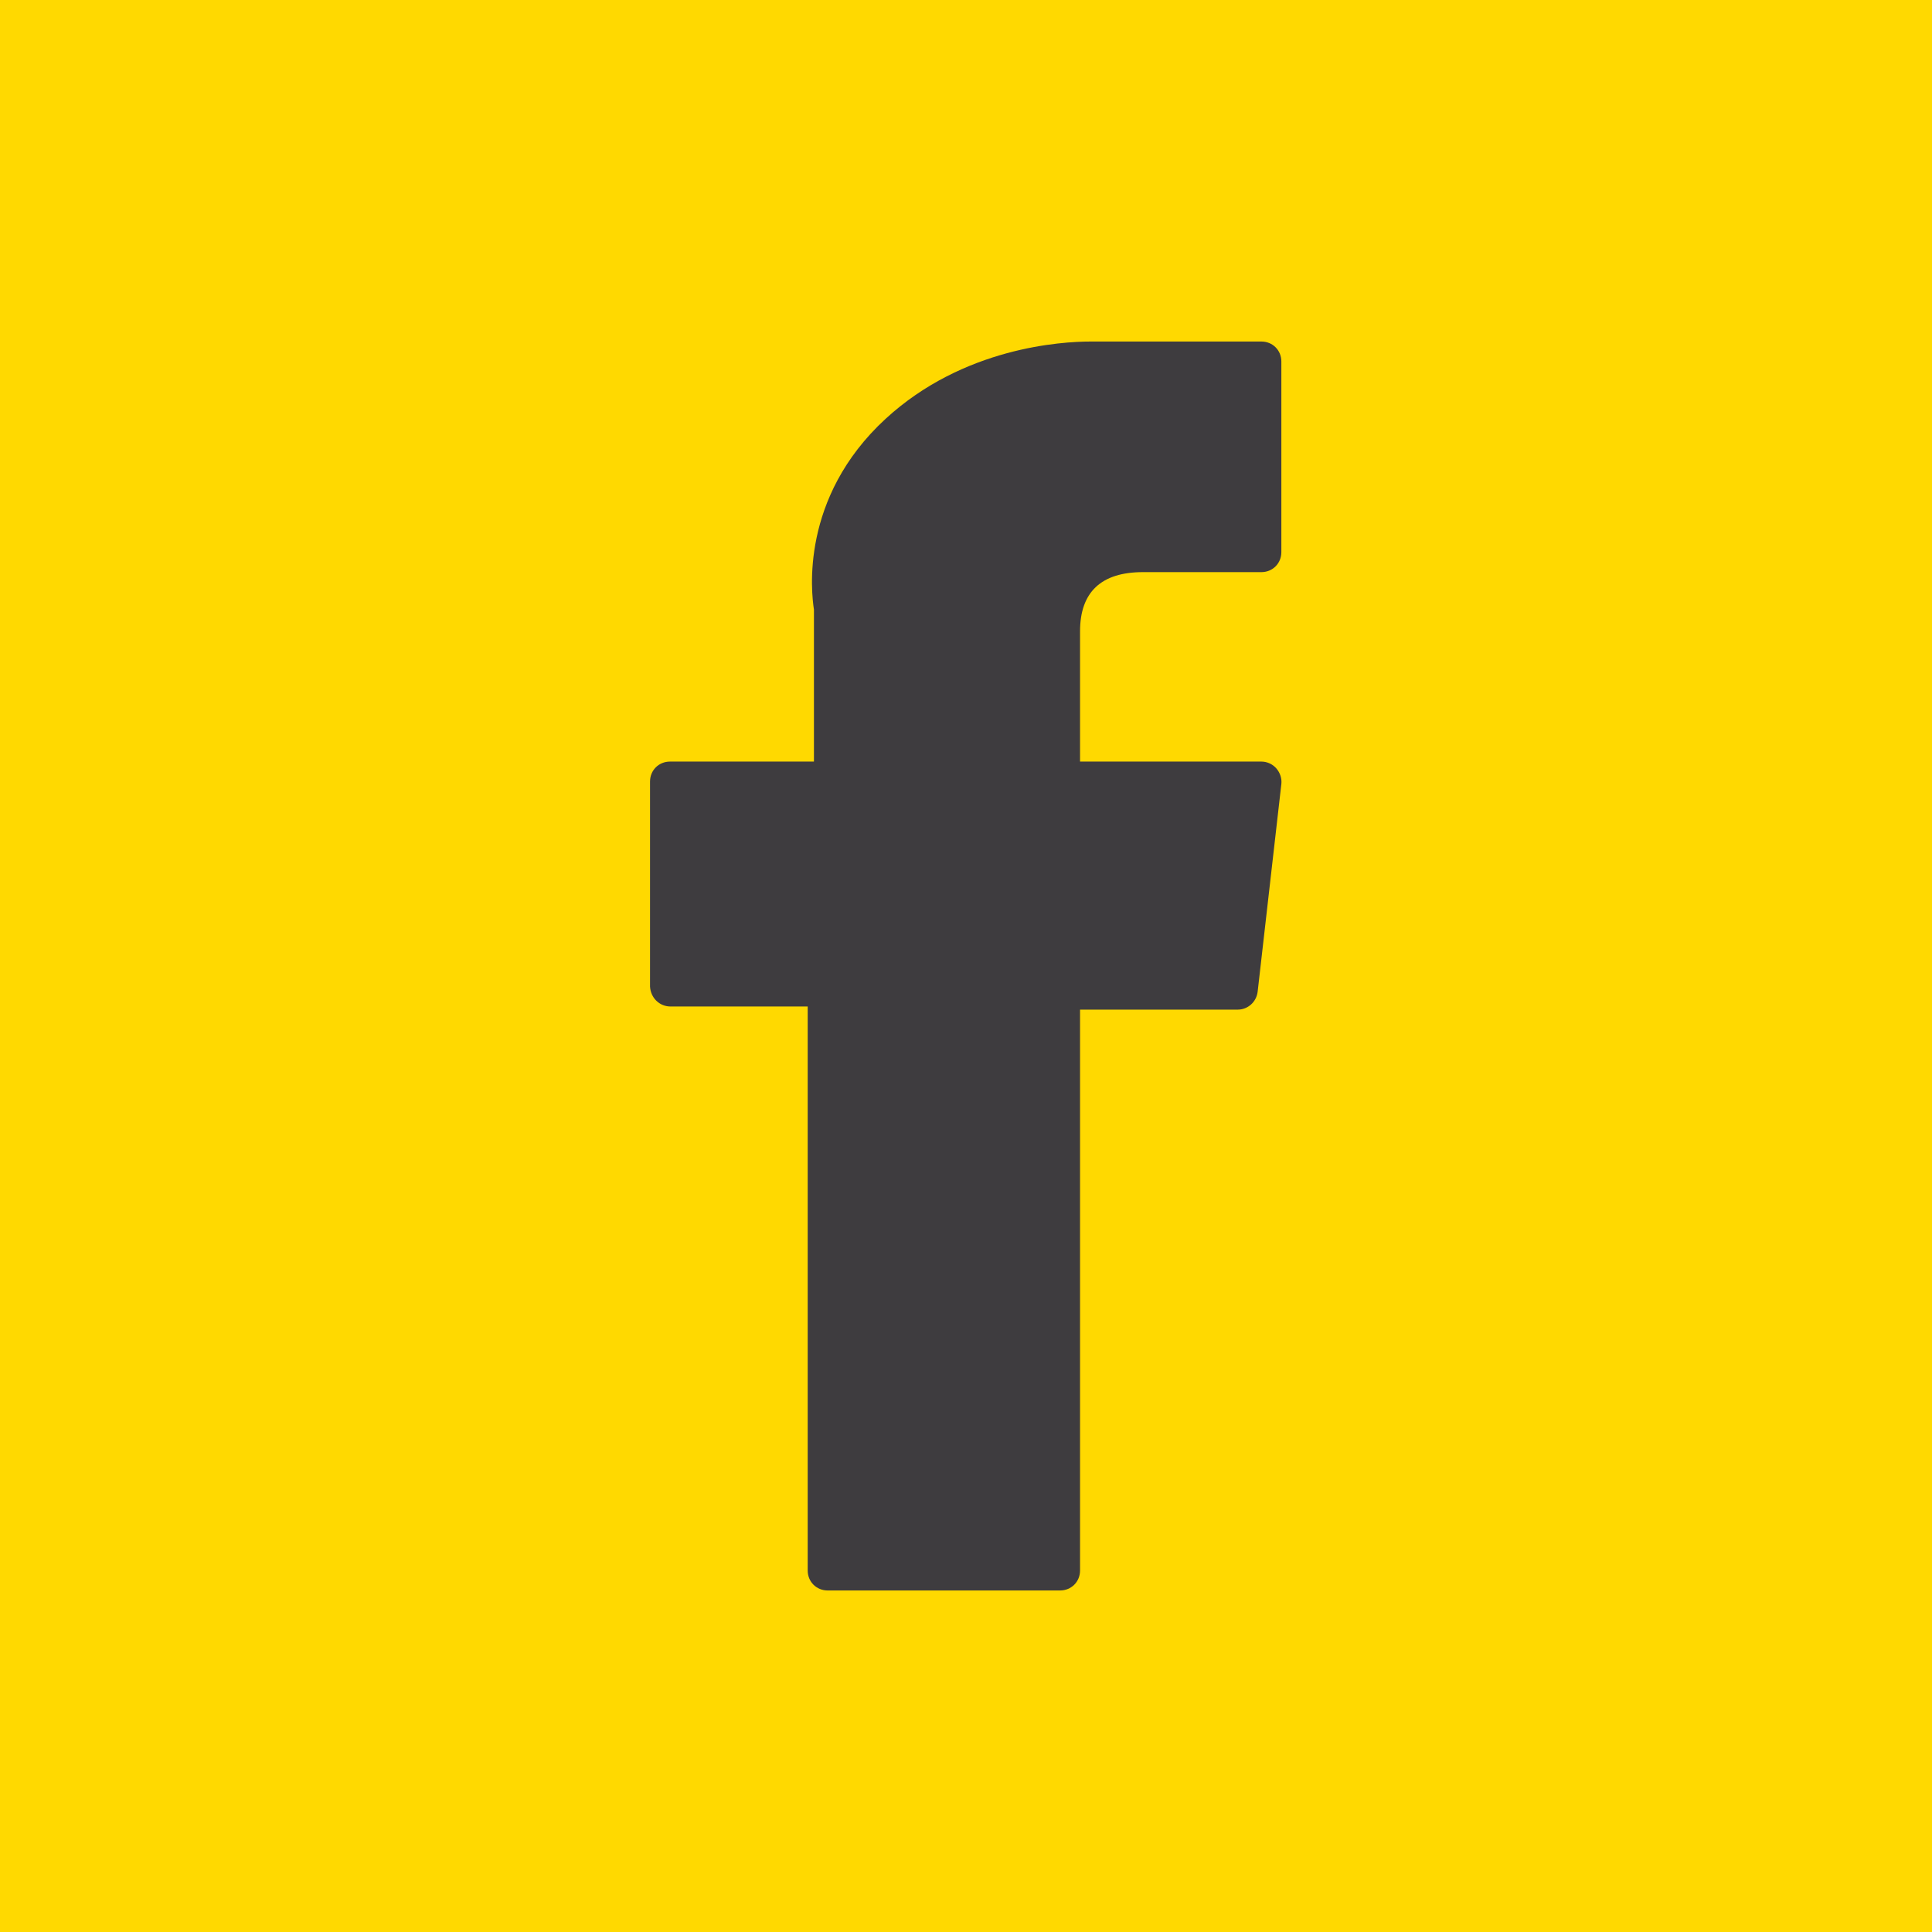 <?xml version="1.0" encoding="utf-8"?>
<!-- Generator: Adobe Illustrator 26.3.1, SVG Export Plug-In . SVG Version: 6.00 Build 0)  -->
<svg version="1.1" id="Layer_1" xmlns="http://www.w3.org/2000/svg" xmlns:xlink="http://www.w3.org/1999/xlink" x="0px" y="0px"
	 viewBox="0 0 310 310" style="enable-background:new 0 0 310 310;" xml:space="preserve">
<style type="text/css">
	.st0{fill:#FFD900;}
	.st1{fill:#3E3C3F;}
</style>
<g id="XMLID_834_">
	<rect class="st0" width="310" height="310"/>
	<path id="XMLID_835_" class="st1" d="M107.6,161.5h22V252c0,1.8,1.4,3.2,3.2,3.2h37.3c1.8,0,3.2-1.4,3.2-3.2V162h25.3
		c1.6,0,3-1.2,3.2-2.9l3.8-33.3c0.1-0.9-0.2-1.8-0.8-2.5c-0.6-0.7-1.5-1.1-2.4-1.1h-29.1v-20.9c0-6.3,3.4-9.5,10.1-9.5
		c1,0,19,0,19,0c1.8,0,3.2-1.4,3.2-3.2V58c0-1.8-1.4-3.2-3.2-3.2h-26.2c-0.2,0-0.6,0-1.2,0c-4.6,0-20.4,0.9-32.9,12.4
		c-13.8,12.7-11.9,28-11.5,30.6v24.4h-23.1c-1.8,0-3.2,1.4-3.2,3.2v32.9C104.4,160.1,105.8,161.5,107.6,161.5z"/>
</g>
</svg>
